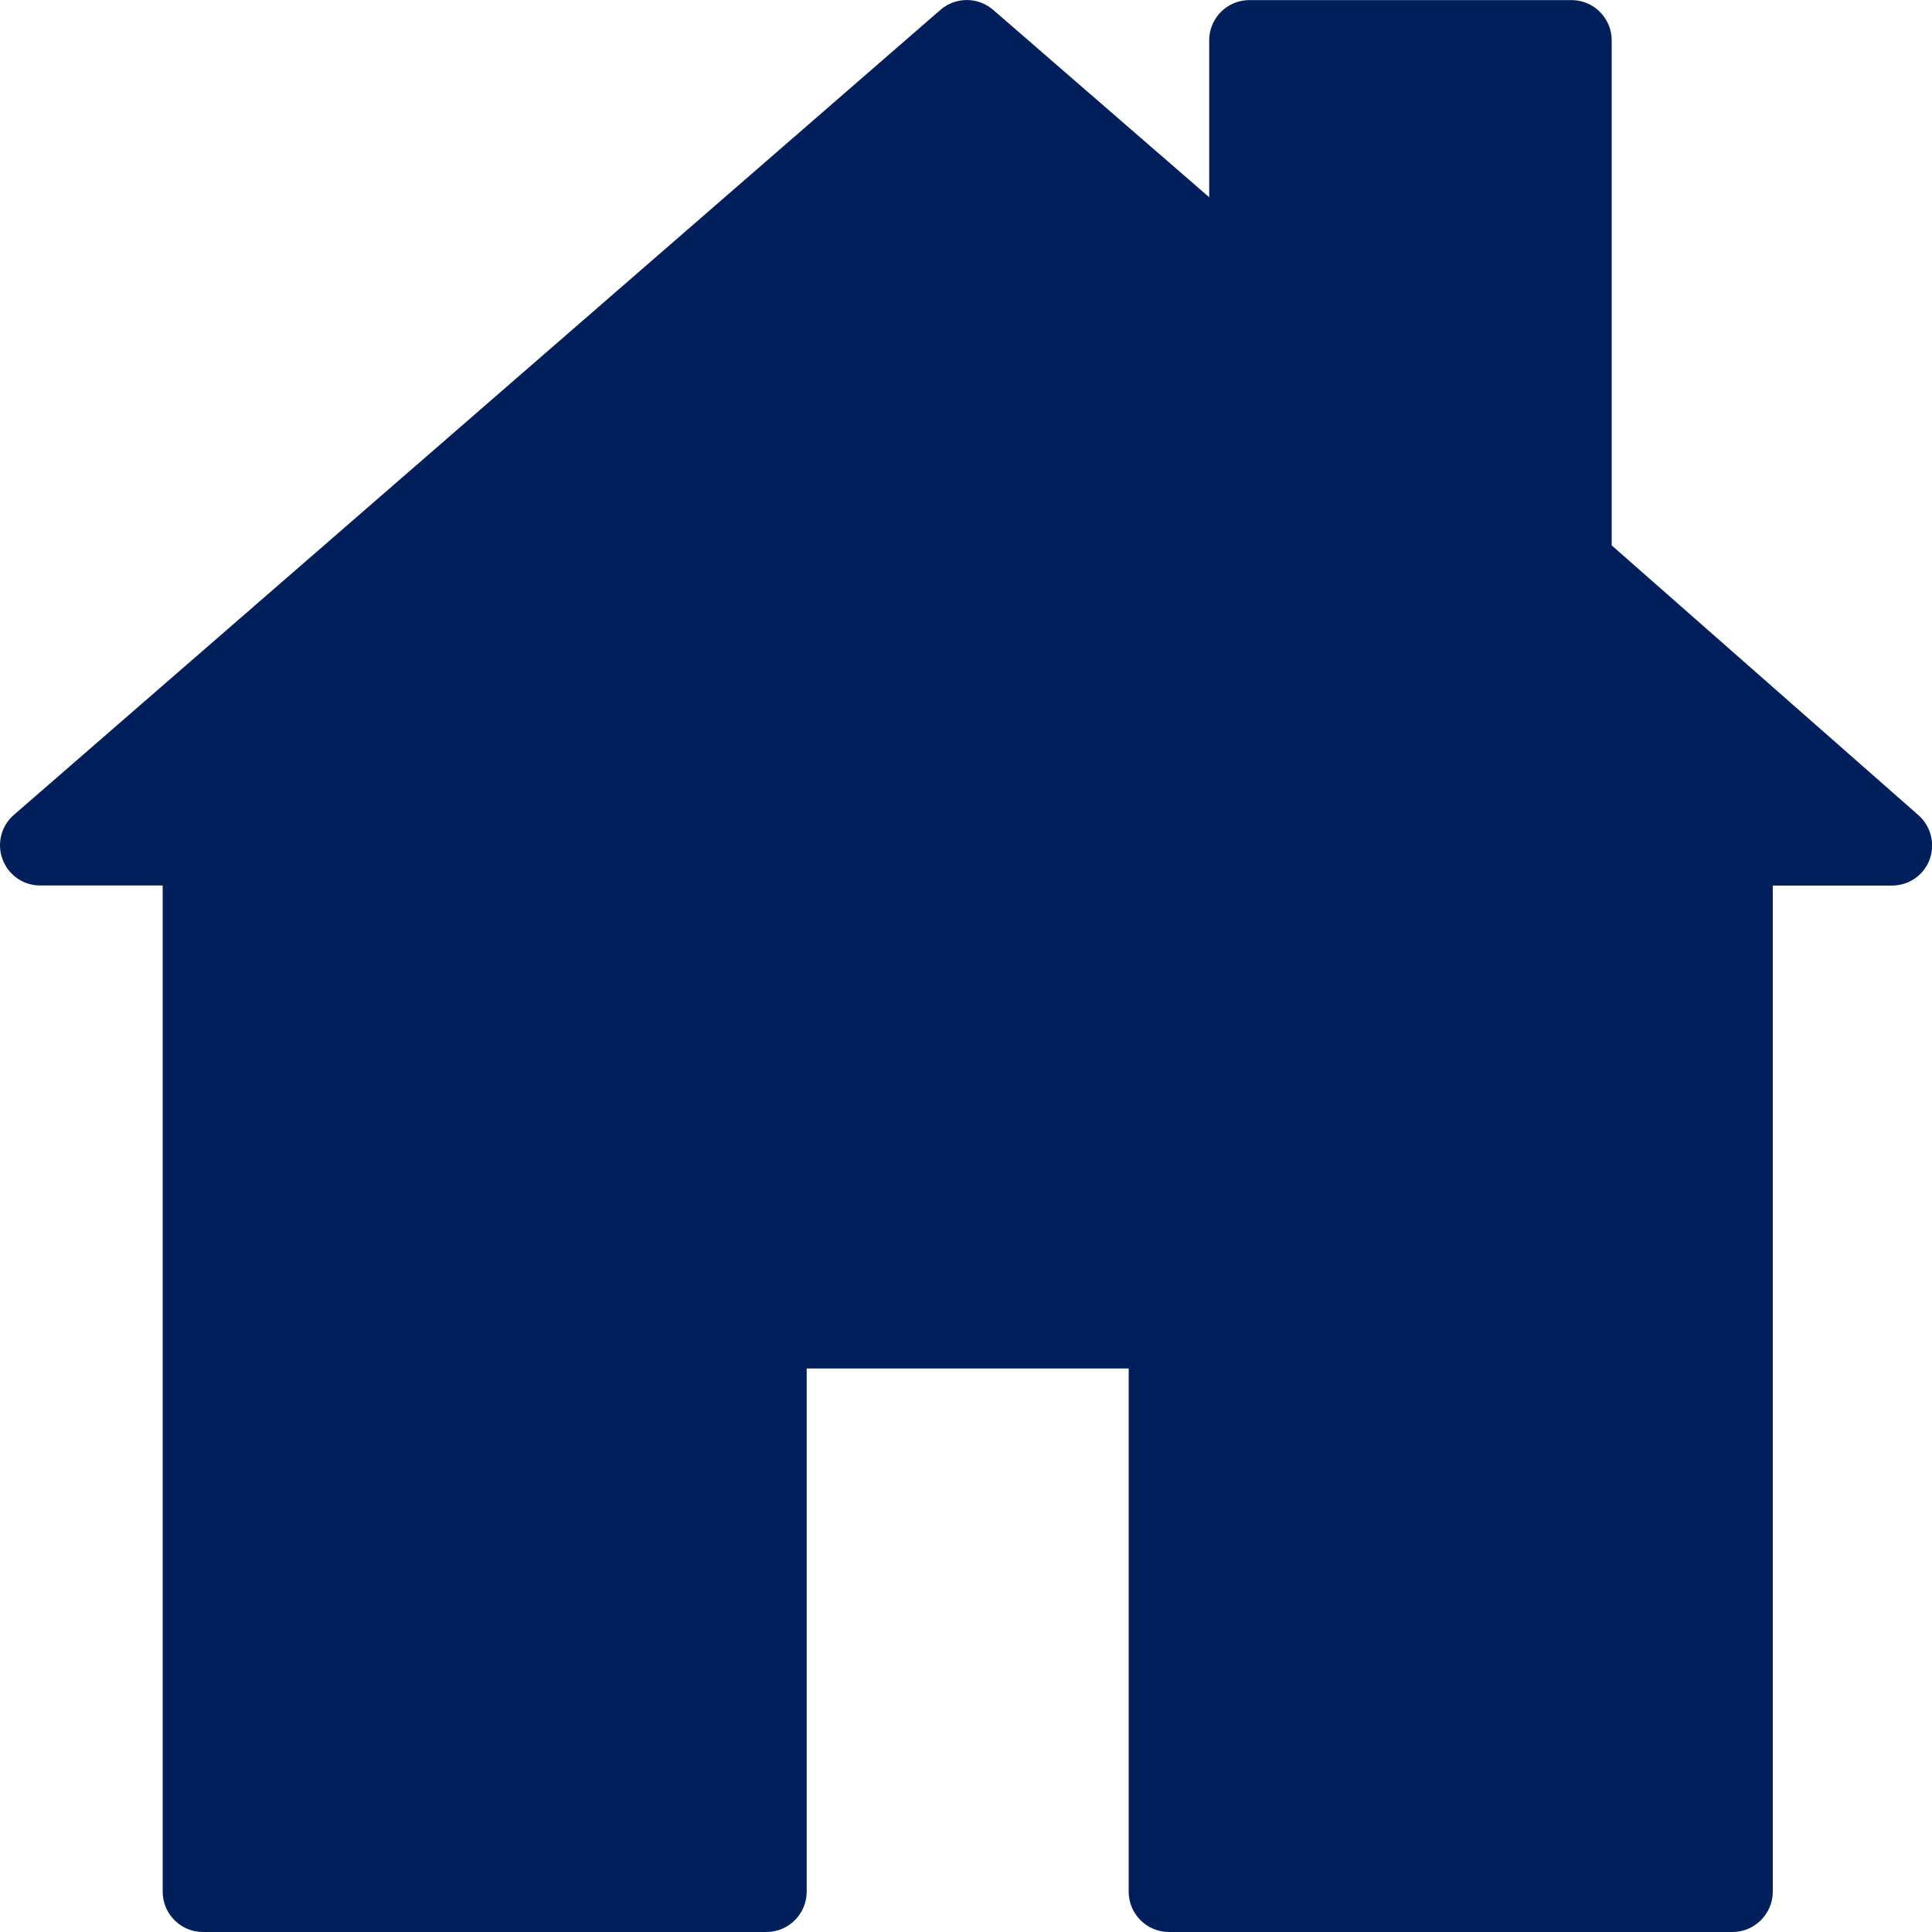 <svg xmlns="http://www.w3.org/2000/svg" xmlns:xlink="http://www.w3.org/1999/xlink" version="1.1" x="0px" y="0px" viewBox="0 0 96 96" enable-background="new 0 0 96 96" xml:space="preserve" aria-hidden="true" width="96px" height="96px" style="fill:url(#CerosGradient_id2a29fa3ad);"><defs><linearGradient class="cerosgradient" data-cerosgradient="true" id="CerosGradient_id2a29fa3ad" gradientUnits="userSpaceOnUse" x1="50%" y1="100%" x2="50%" y2="0%"><stop offset="0%" stop-color="#001F5B"/><stop offset="100%" stop-color="#001F5B"/></linearGradient><linearGradient/></defs><path d="M86.084,96h-28c-1.104,0-2-0.9-2-2V68h-16v26c0,1.1-0.896,2-2,2h-28c-1.104,0-2-0.9-2-2V44H2  c-0.836,0-1.584-0.516-1.872-1.3c-0.296-0.78-0.068-1.664,0.56-2.208l46.04-40c0.752-0.652,1.868-0.656,2.624,0L60.084,9.8V2.004  c0-1.104,0.896-2,2-2h16c1.104,0,2,0.896,2,2V27.1l15.24,13.404c0.624,0.552,0.844,1.428,0.556,2.208  c-0.288,0.78-1.04,1.292-1.872,1.292h-5.92v50C88.084,95.1,87.188,96,86.084,96z" style="fill:url(#CerosGradient_id2a29fa3ad);"/></svg>